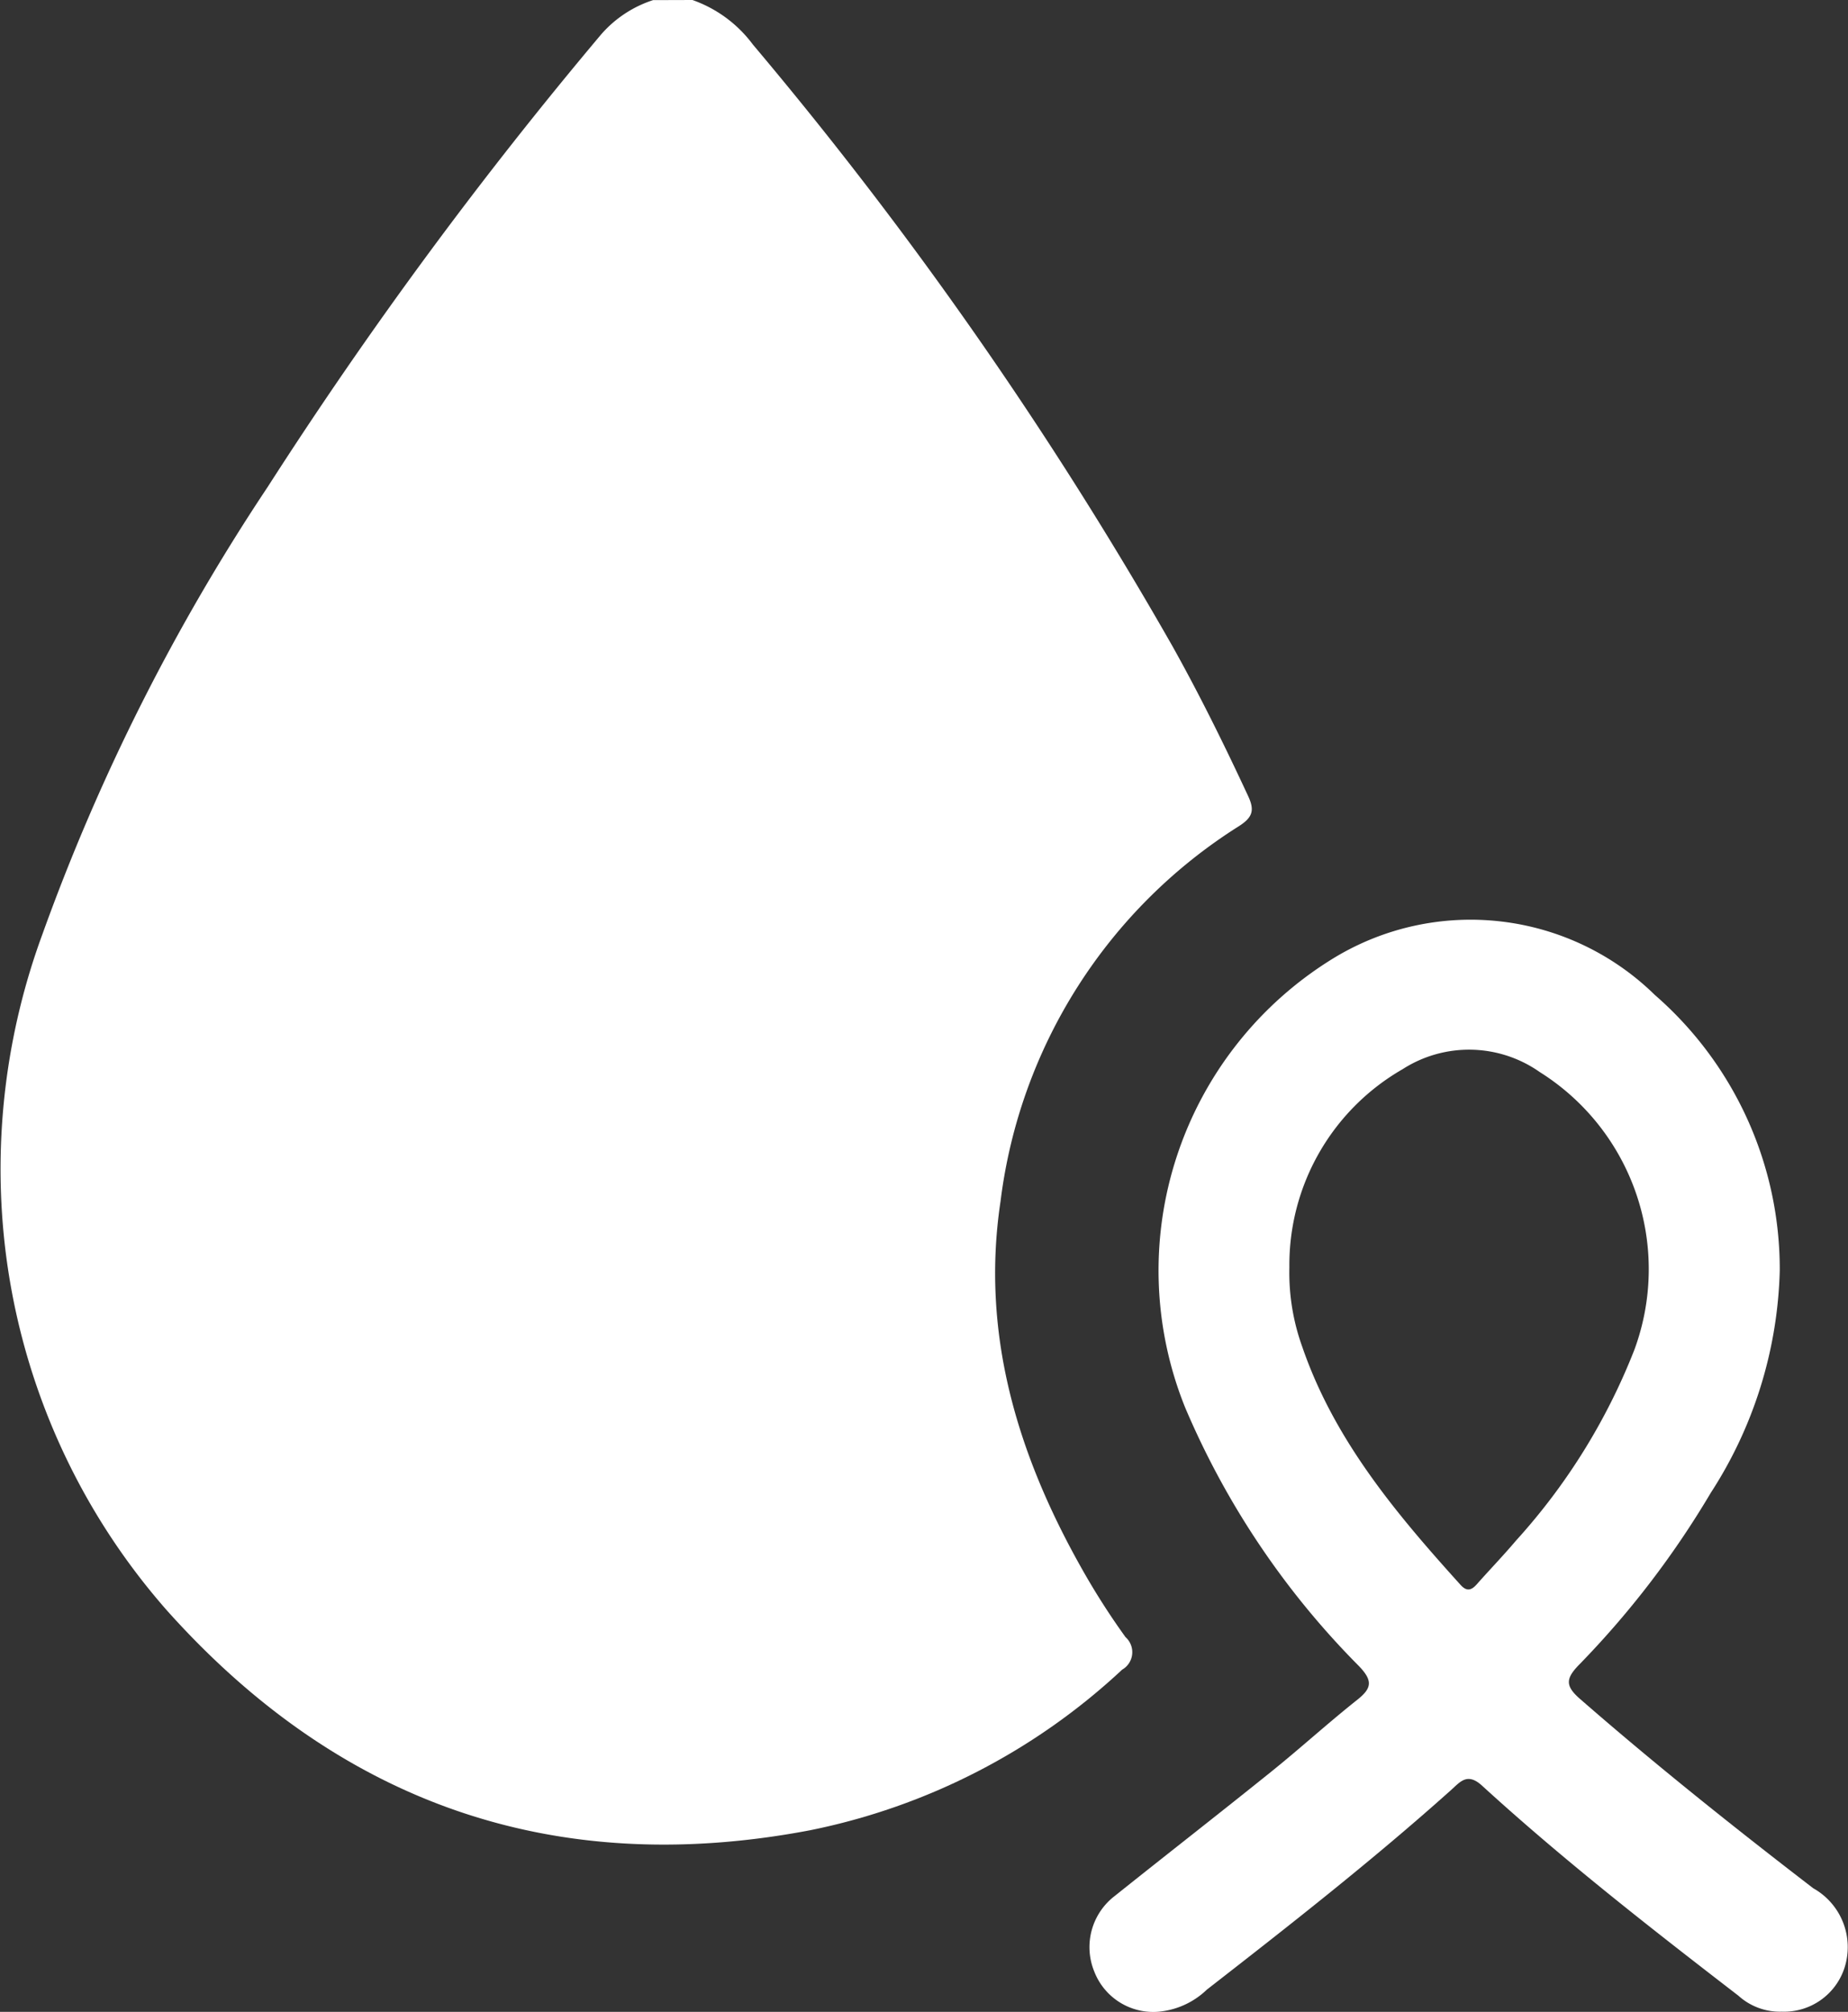 <svg id="Group_1990" data-name="Group 1990" xmlns="http://www.w3.org/2000/svg" width="60.245" height="65.59" viewBox="0 0 60.245 65.59">
  <rect x="0" y="0" width="60.245" height="65.59" fill="#333333" stroke="none"/>
  <path id="Path_3381" data-name="Path 3381" d="M611.722,394.855a4.182,4.182,0,0,1,1.97,1.452,131.114,131.114,0,0,1,13.67,19.6c.895,1.6,1.706,3.245,2.479,4.909.214.46.138.69-.3.971a16.91,16.91,0,0,0-7.775,12.231c-.644,4.273.529,8.194,2.6,11.891a23.662,23.662,0,0,0,1.474,2.319.657.657,0,0,1-.11,1.061,20.987,20.987,0,0,1-10.17,5.235c-8.32,1.585-15.331-.866-20.961-7.155a21.758,21.758,0,0,1-5.3-11.98,22.148,22.148,0,0,1,1.226-10.06,67.4,67.4,0,0,1,7.344-14.59,142.239,142.239,0,0,1,10.885-14.772,3.8,3.8,0,0,1,1.683-1.108Z" transform="translate(-589.148 -394.855)" fill="#fff"/>
  <path id="Path_3382" data-name="Path 3382" d="M819.416,605.767a2.013,2.013,0,0,1-1.411-.52c-2.855-2.2-5.7-4.419-8.359-6.849-.476-.434-.708-.128-1,.135-2.559,2.292-5.262,4.409-7.972,6.517a2.606,2.606,0,0,1-1.6.721,2.061,2.061,0,0,1-2.067-1.308,2.1,2.1,0,0,1,.667-2.469c1.7-1.359,3.415-2.694,5.109-4.058.946-.762,1.846-1.583,2.8-2.34.472-.376.505-.617.061-1.085a26.8,26.8,0,0,1-5.675-8.437,11.94,11.94,0,0,1,4.859-14.666,8.582,8.582,0,0,1,10.453,1.213,11.844,11.844,0,0,1,4.071,8.99,13.954,13.954,0,0,1-2.248,7.24,29.68,29.68,0,0,1-4.31,5.622c-.424.441-.434.68.049,1.1,2.46,2.146,5.011,4.179,7.6,6.17a2.2,2.2,0,0,1,1.021,2.591A2.072,2.072,0,0,1,819.416,605.767ZM803.366,581.5a7.118,7.118,0,0,0,.416,2.581c1.044,3.045,3.058,5.441,5.168,7.776.2.218.35.174.524-.022.424-.479.869-.94,1.282-1.428a20.2,20.2,0,0,0,3.856-6.217,7.589,7.589,0,0,0-3.084-9.056,4.006,4.006,0,0,0-4.47-.094A7.357,7.357,0,0,0,803.366,581.5Z" transform="translate(-761.332 -540.183)" fill="#fff"/>
</svg>
